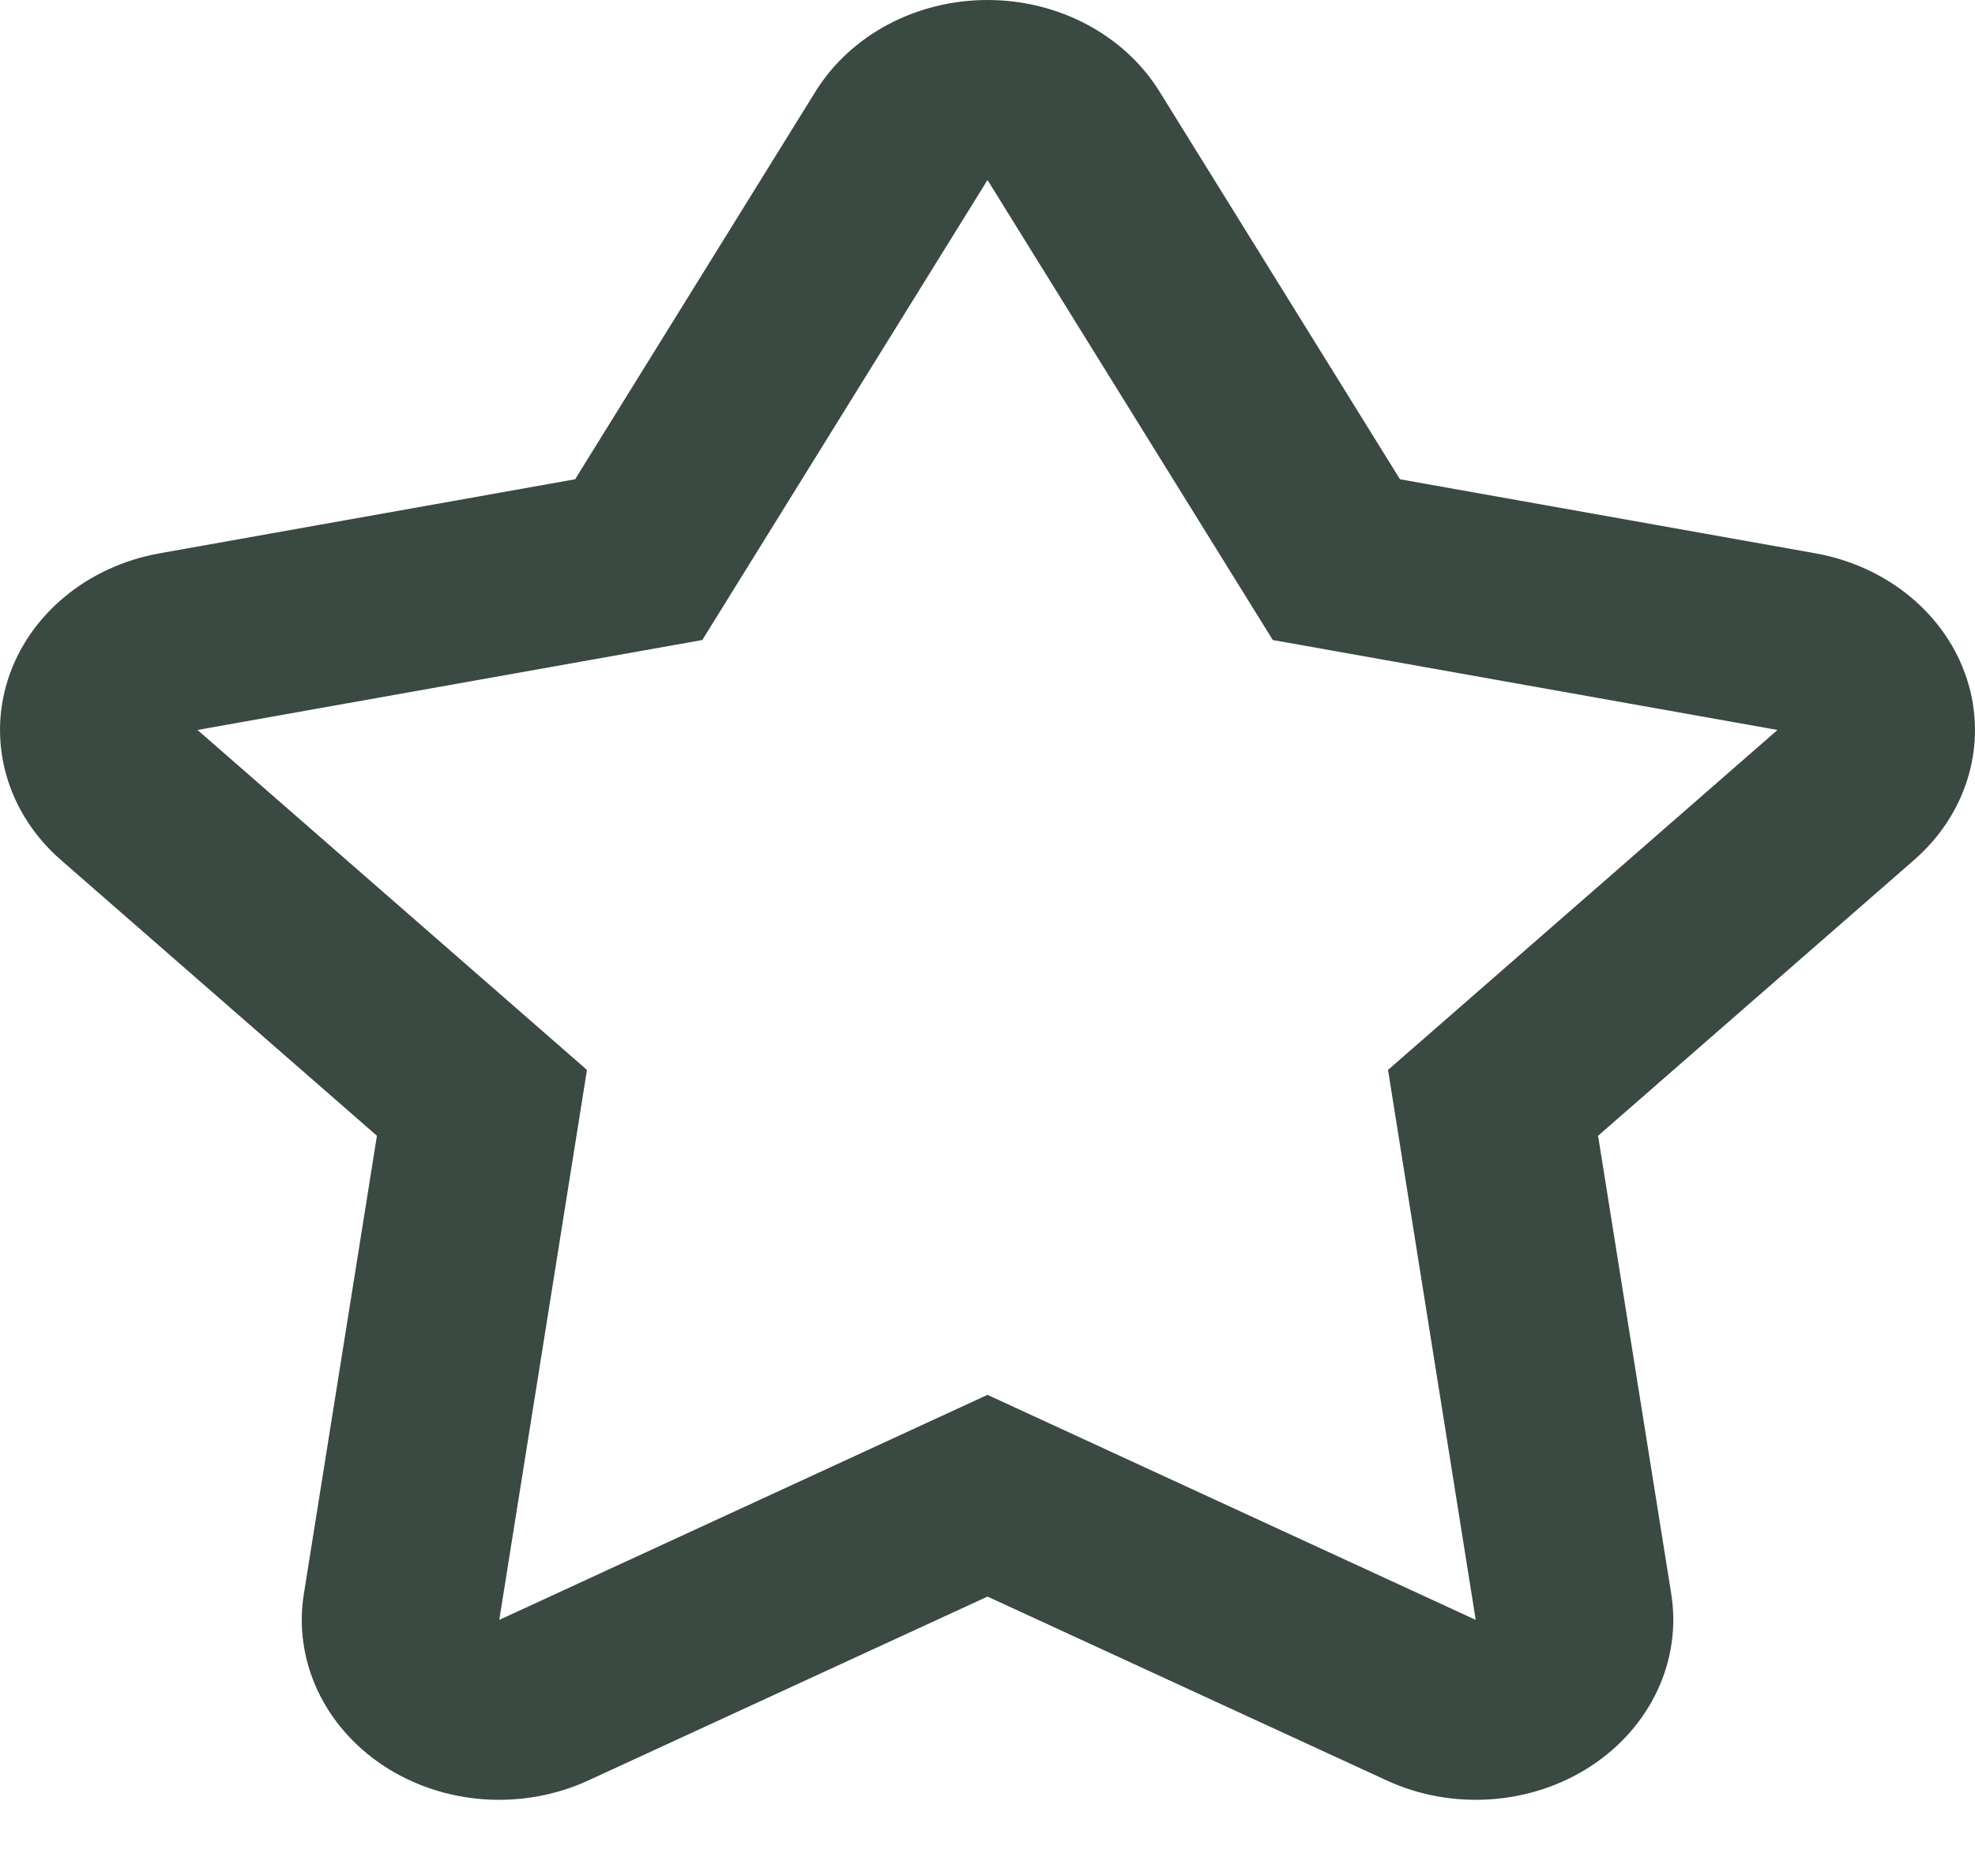 <?xml version="1.0" encoding="UTF-8"?> <svg xmlns="http://www.w3.org/2000/svg" width="20" height="19" viewBox="0 0 20 19" fill="none"> <path fill-rule="evenodd" clip-rule="evenodd" d="M10 0C10.721 0 11.386 0.354 11.741 0.926L14.177 4.854L18.384 5.604C19.117 5.735 19.709 6.227 19.919 6.88C20.129 7.533 19.923 8.239 19.383 8.71L16.183 11.503L16.924 16.143C17.031 16.817 16.718 17.488 16.112 17.886C15.506 18.283 14.708 18.339 14.042 18.032L10 16.17L5.958 18.032C5.292 18.339 4.494 18.283 3.888 17.886C3.282 17.488 2.969 16.817 3.077 16.143L3.817 11.503L0.617 8.71C0.077 8.239 -0.129 7.533 0.081 6.88C0.291 6.227 0.883 5.735 1.616 5.604L5.824 4.854L8.259 0.926C8.614 0.354 9.279 0 10 0ZM7.112 6.482L2 7.393L5.944 10.836L5.056 16.406L10 14.127L14.944 16.406L14.056 10.836L18 7.393L12.889 6.482L10 1.823L7.112 6.482Z" fill="#3A4941"></path> </svg> 